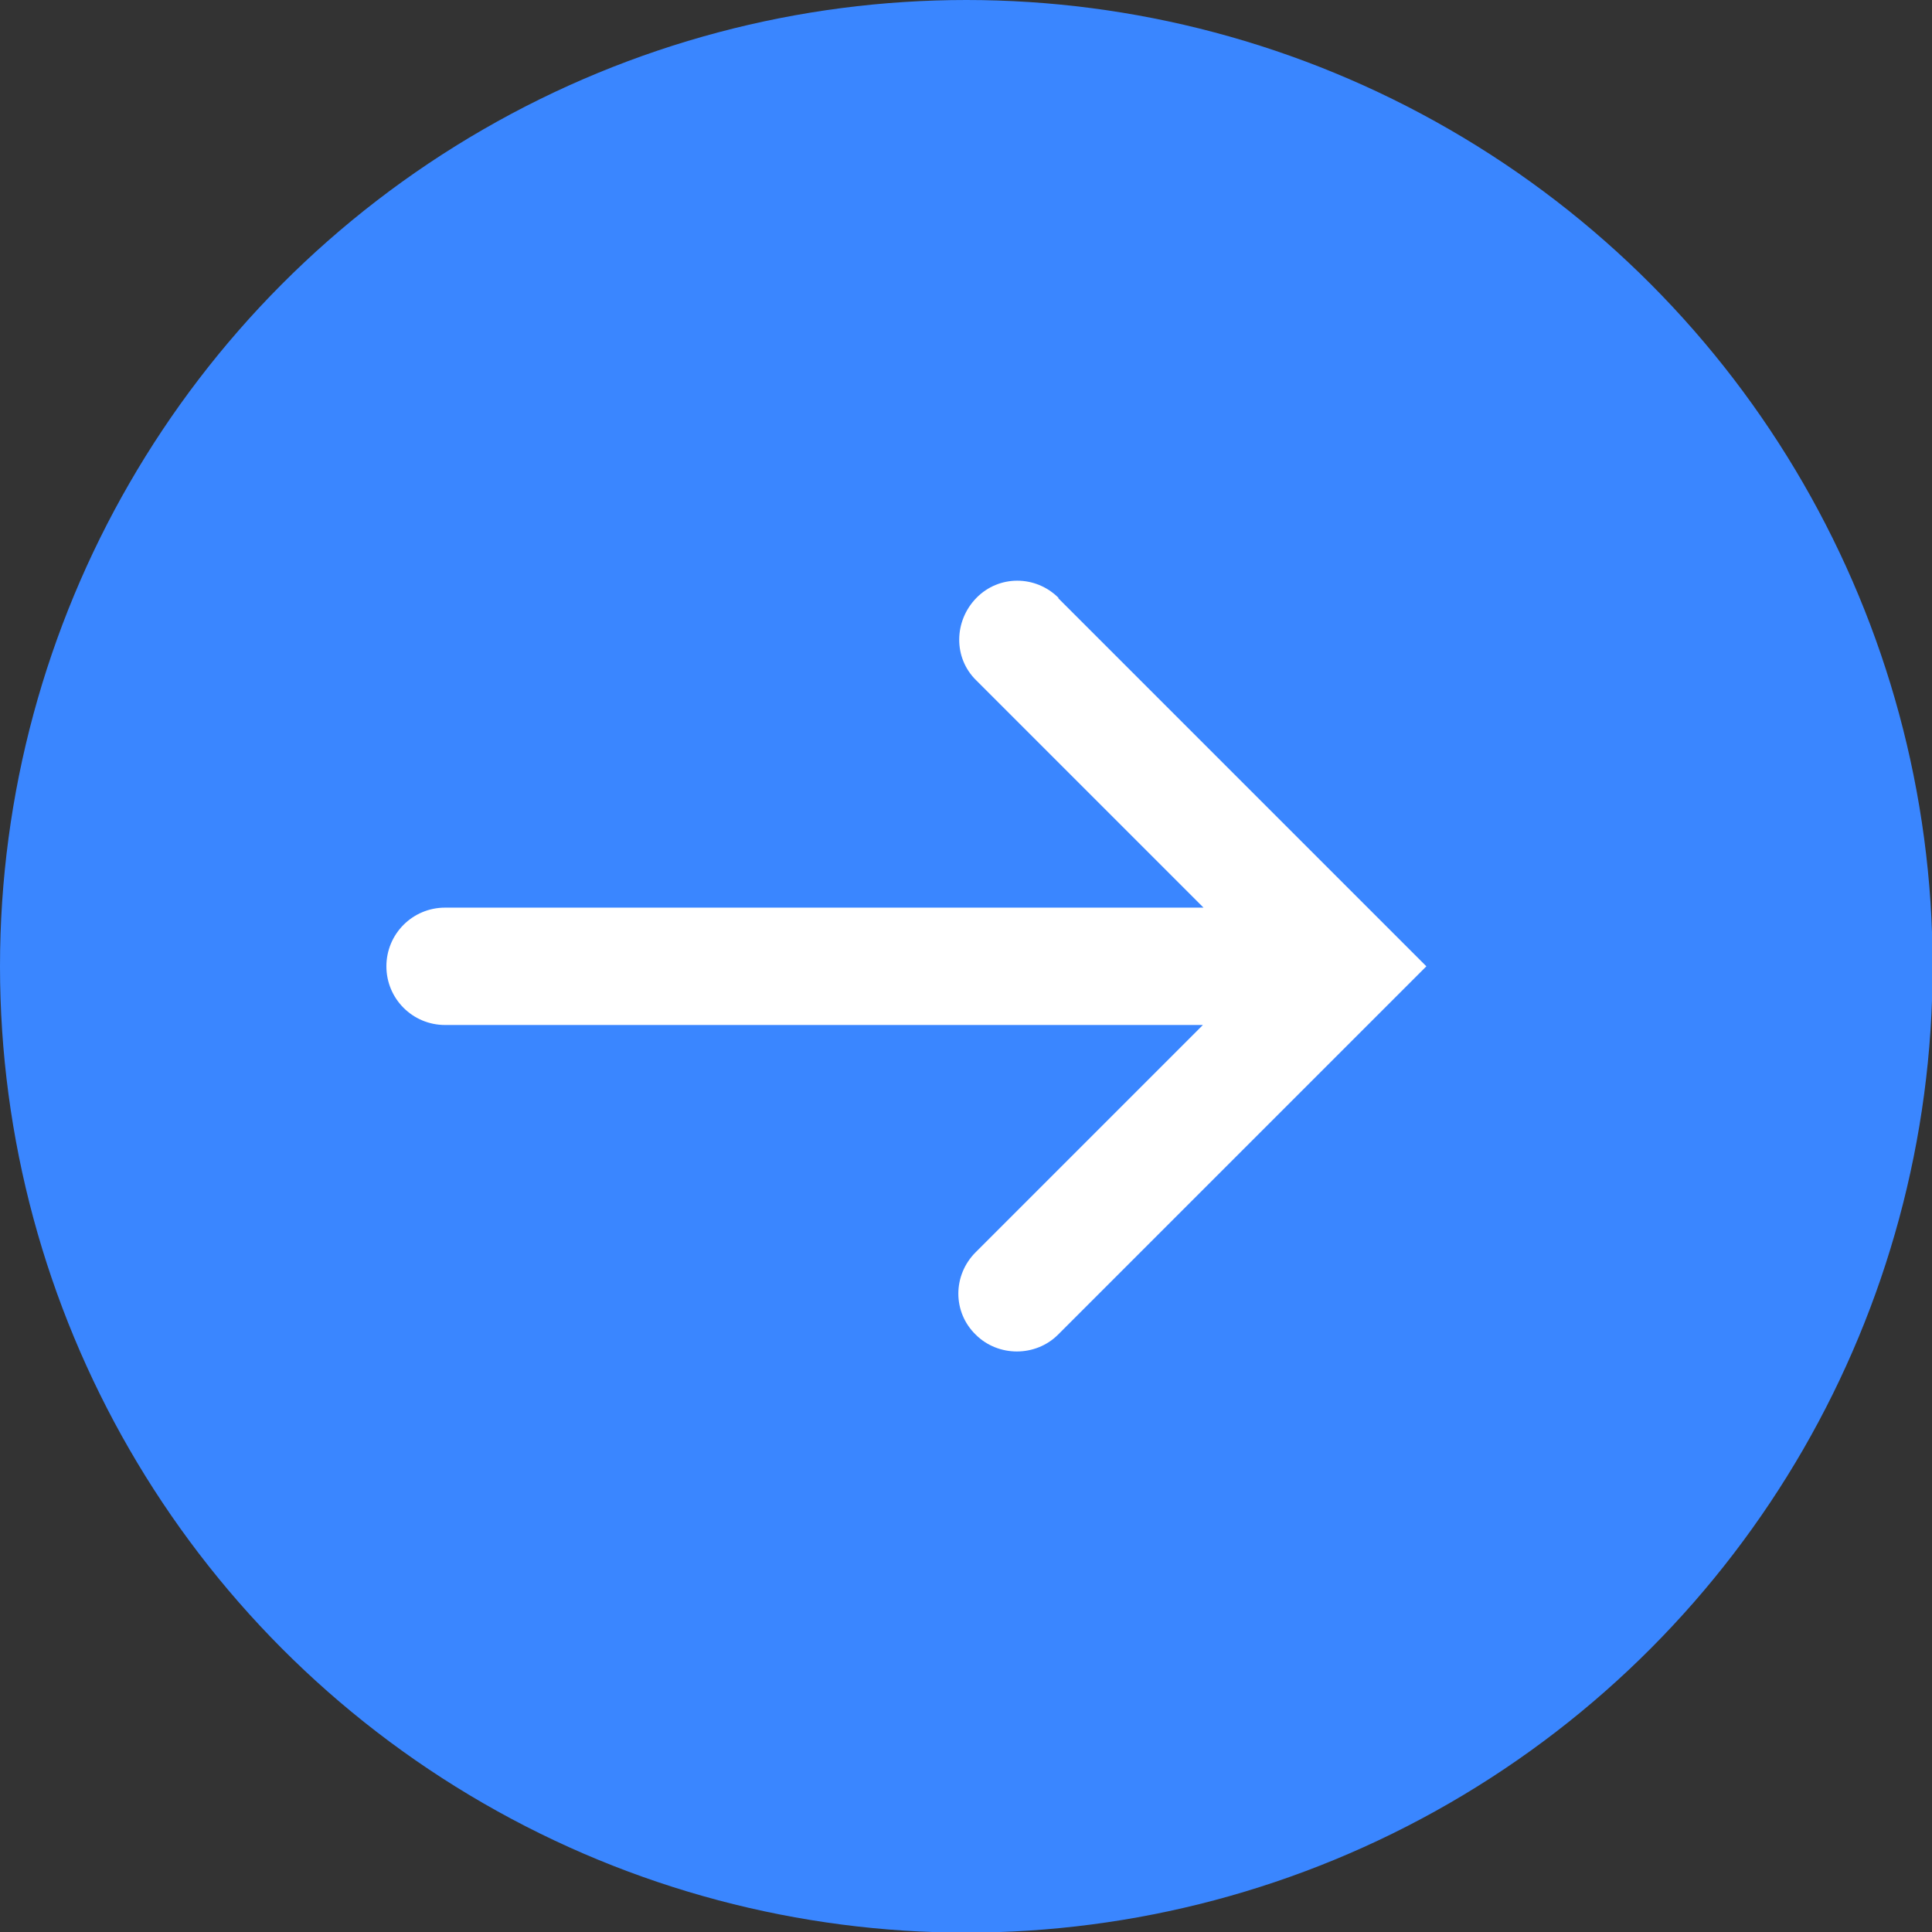 <?xml version="1.0" encoding="UTF-8"?>
<svg id="Layer_2" data-name="Layer 2" xmlns="http://www.w3.org/2000/svg" viewBox="0 0 30.95 30.95">
  <rect x="0" y="0" width="30.95" height="30.95" fill="#333333" stroke="none"/>
  <defs>
    <style>
      .cls-1 {
        fill: #fff;
      }

      .cls-2 {
        fill: #3a86ff;
      }
    </style>
  </defs>
  <g id="Layer_10" data-name="Layer 10">
    <g>
      <circle class="cls-2" cx="15.48" cy="15.48" r="15.48"/>
      <path class="cls-1" d="M16.96,9.58c-.37-.37-.96-.37-1.32,0s-.37.96,0,1.32l3.64,3.64H7.13c-.52,0-.94.42-.94.94s.42.94.94.94h12.14l-3.64,3.64c-.37.37-.37.96,0,1.32.18.18.42.27.66.27s.48-.09.66-.27l5.9-5.9-5.9-5.9Z"/>
    </g>
  </g>
</svg>